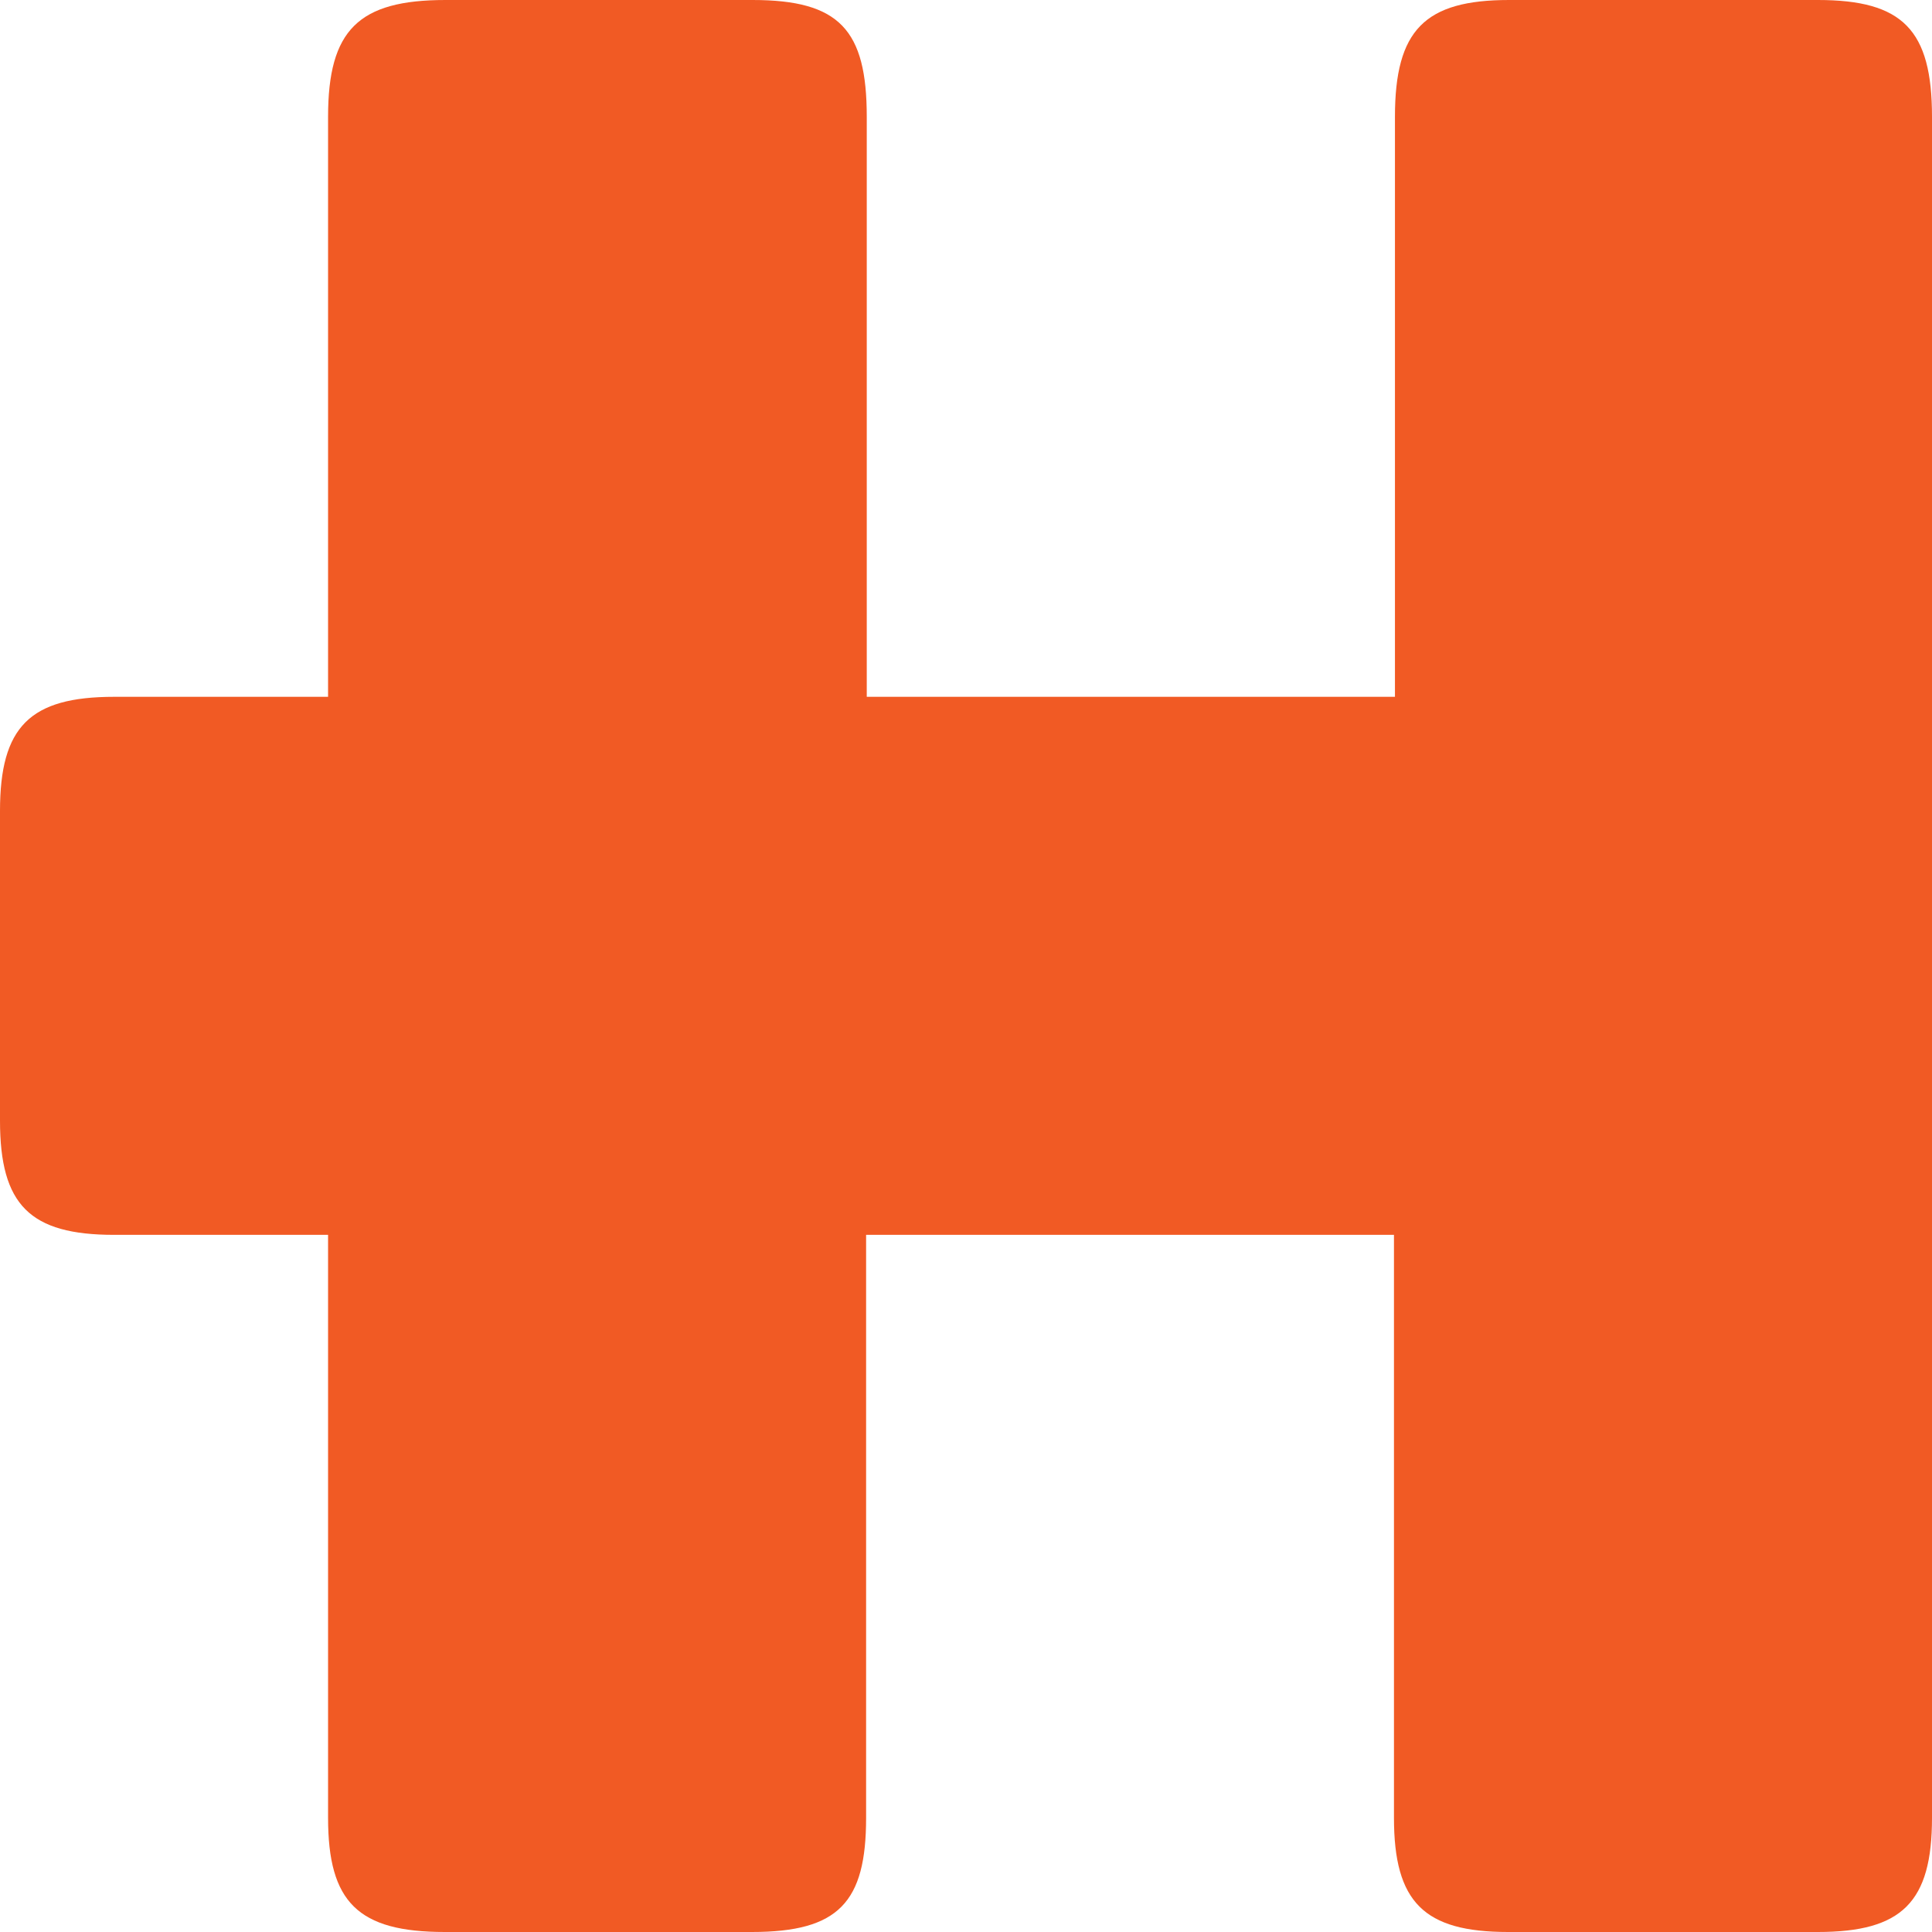 <svg xmlns="http://www.w3.org/2000/svg" viewBox="0 0 58.89 58.89"><title>h16</title><g data-name="&#x56FE;&#x5C42; 2"><path d="M55.41 0H46c-2.57 0-3.48.91-3.48 3.56v17.68h-16.1V3.56C26.42.91 25.59 0 22.94 0h-9.36C10.93 0 10 .91 10 3.56v17.68H3.48c-2.57 0-3.48.91-3.48 3.48v9.44c0 2.57.91 3.48 3.48 3.48H10v17.77c0 2.57.91 3.48 3.56 3.48h9.36c2.65 0 3.48-.91 3.48-3.48V37.64h16.09v17.77c0 2.57.91 3.48 3.48 3.48h9.44c2.57 0 3.48-.91 3.48-3.48V3.56C58.89.91 58 0 55.41 0z" fill="#f15a24" data-name="Layer 1"/></g></svg>